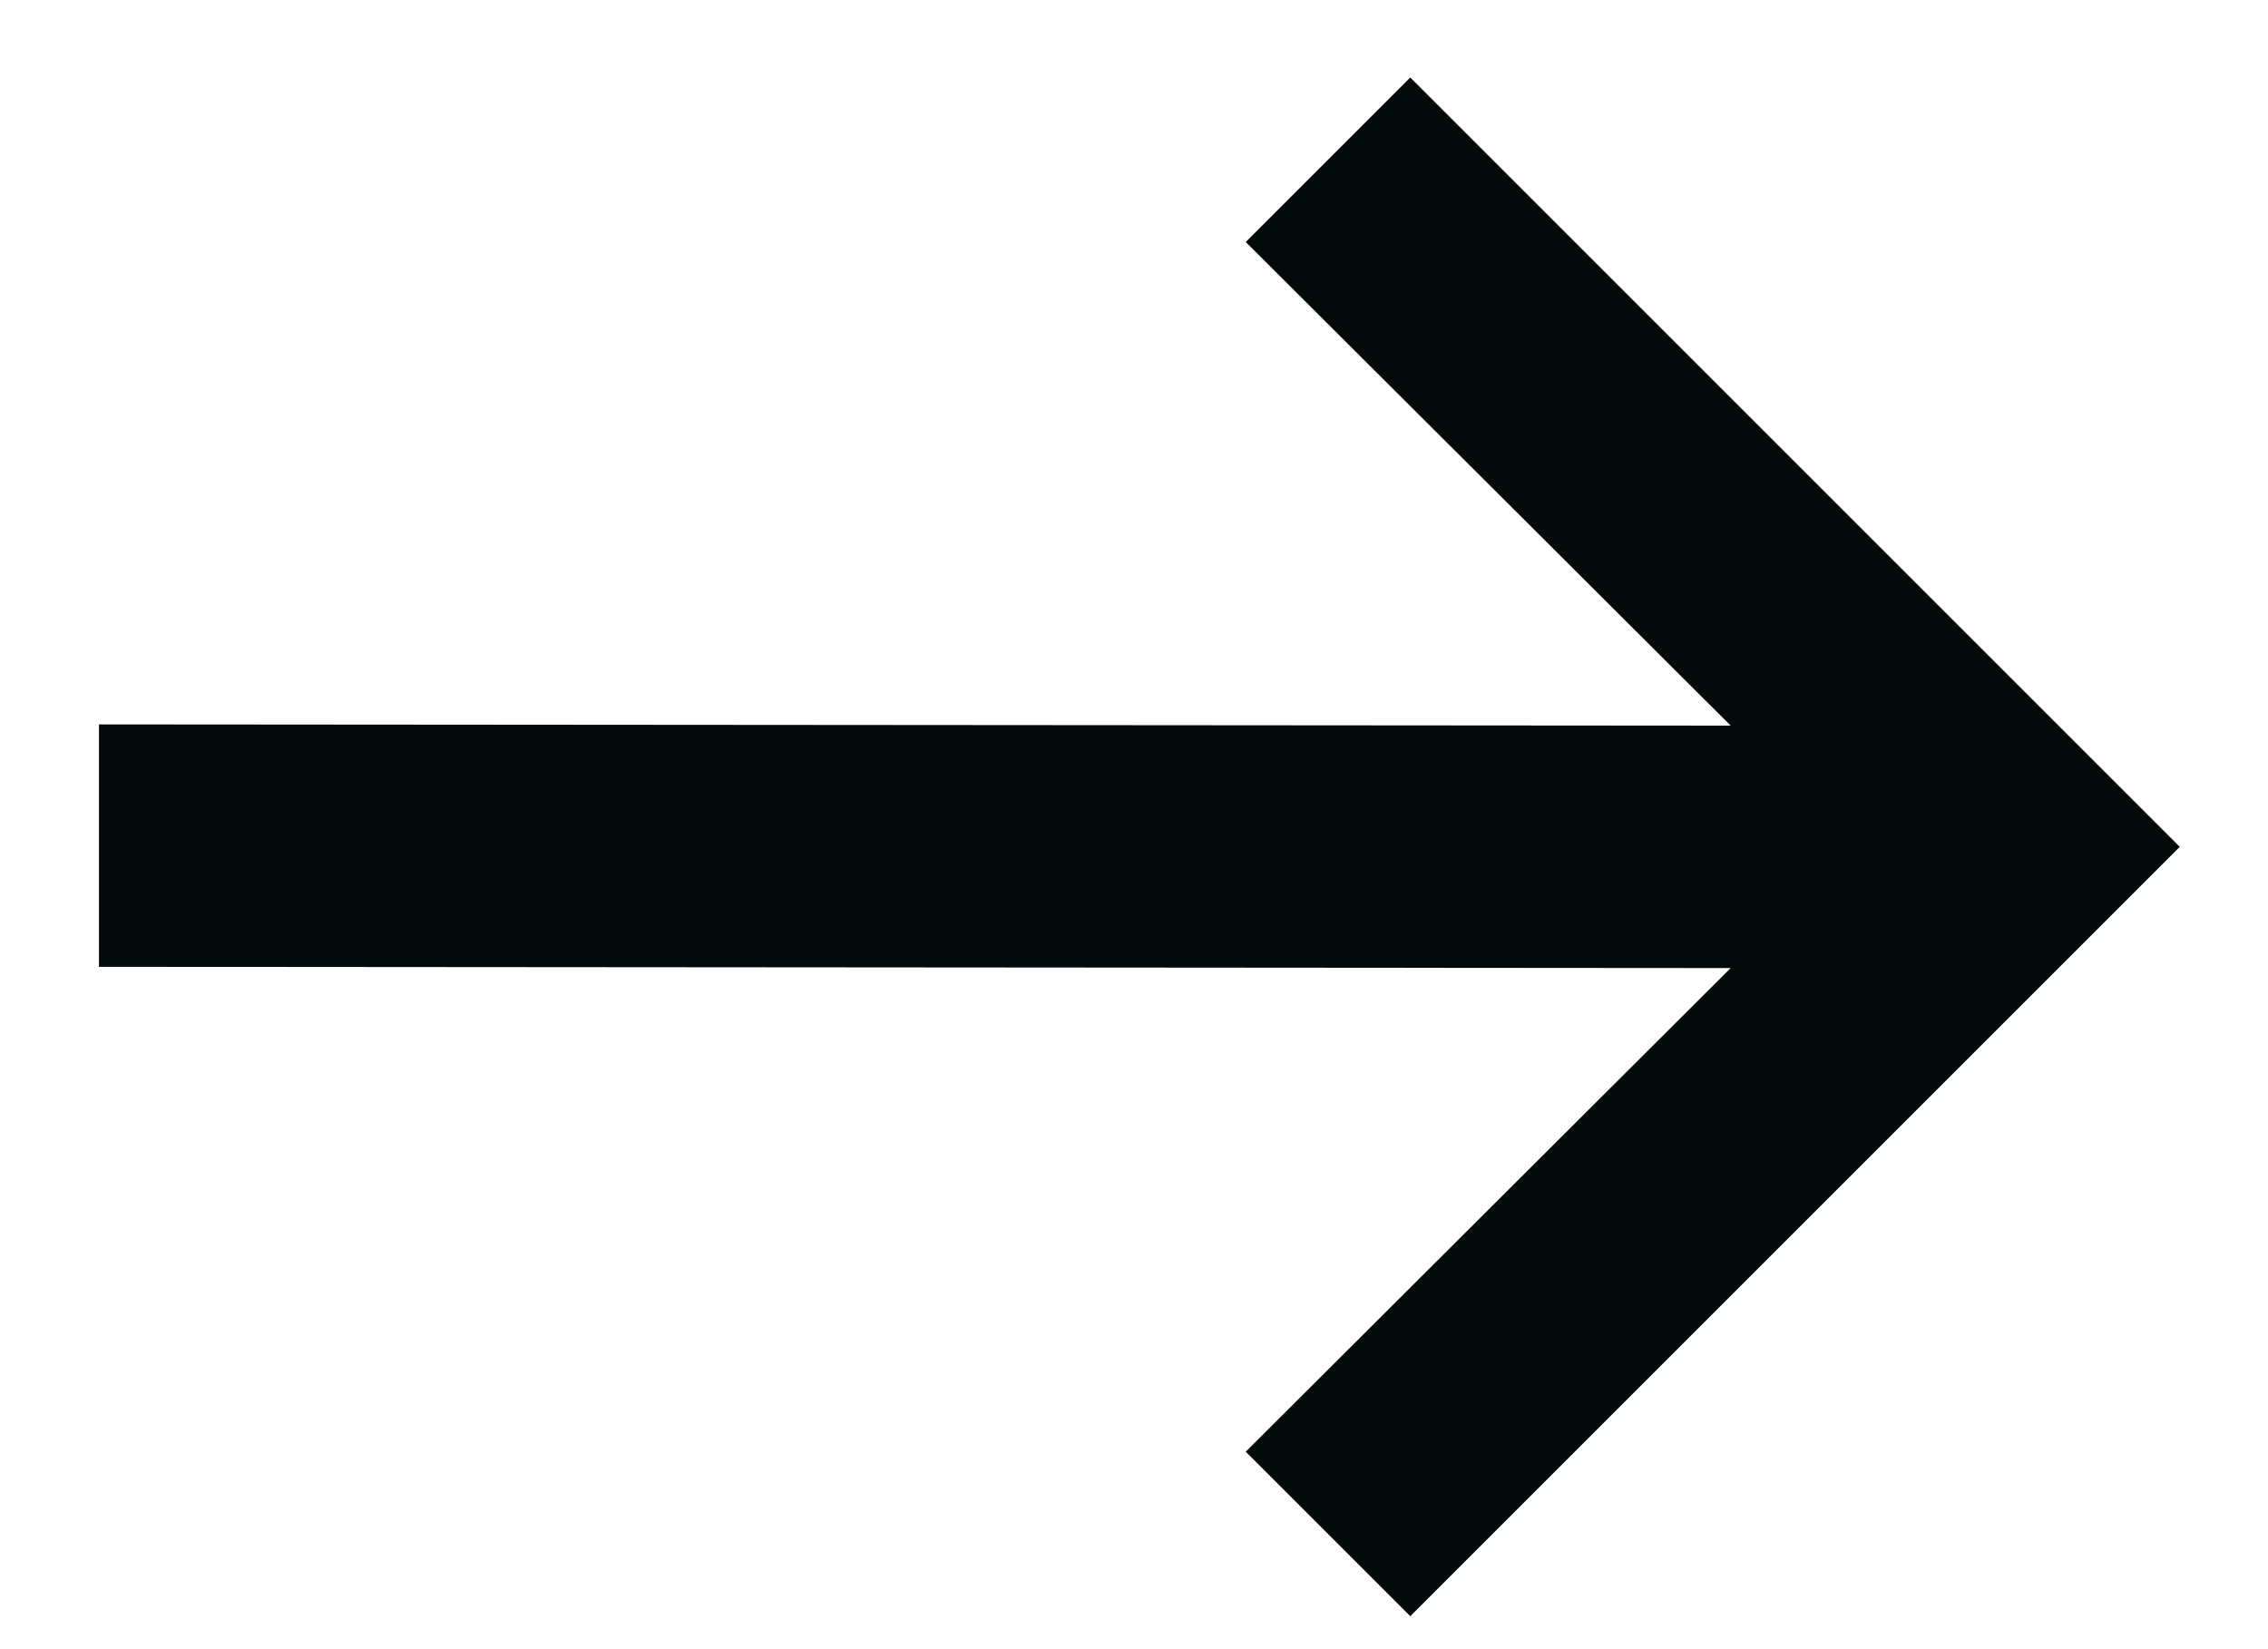 <?xml version="1.0" encoding="UTF-8"?> <svg xmlns="http://www.w3.org/2000/svg" width="22" height="16" viewBox="0 0 22 16" fill="none"><path d="M13.68 15.68L12.084 14.084L16.788 9.392L0.96 9.38V7.028L16.788 7.04L12.084 2.348L13.68 0.752L21.144 8.216L13.68 15.68Z" fill="#020A0A"></path></svg> 